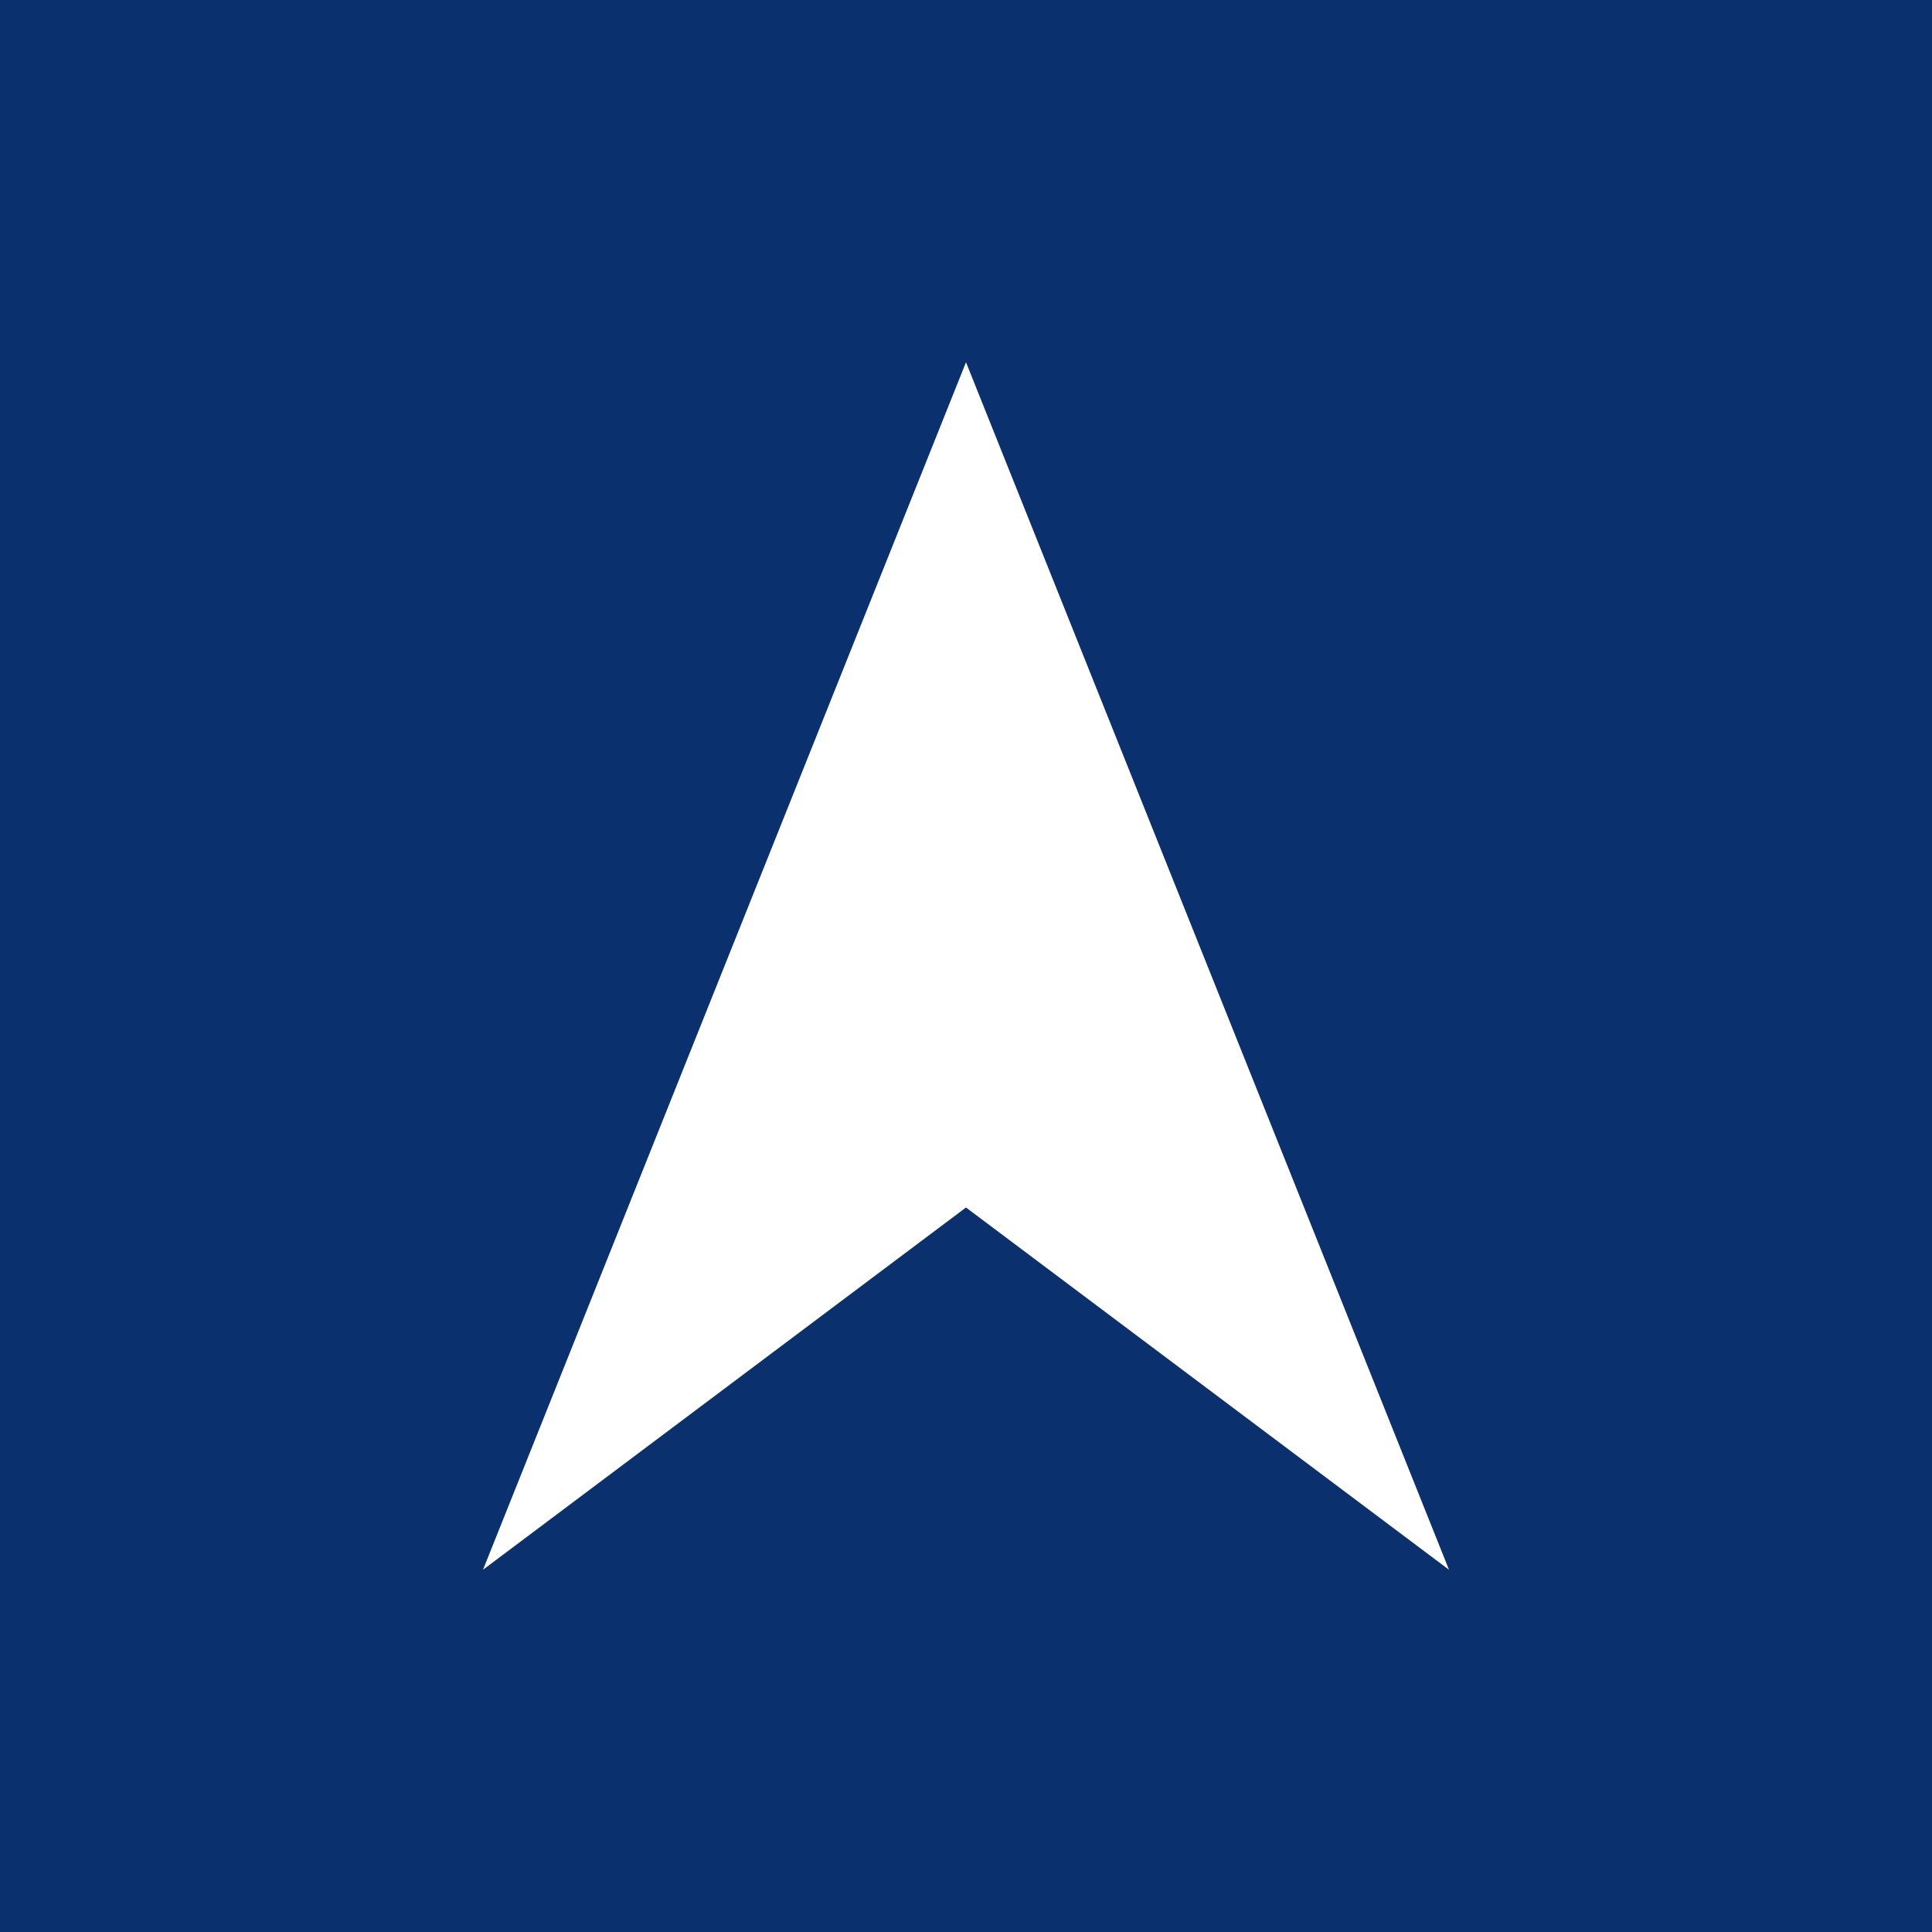 <?xml version="1.0" encoding="UTF-8"?><svg xmlns="http://www.w3.org/2000/svg" viewBox="0 0 16 16"><rect width="16" height="16" fill="#0b306e" stroke-width="0"/><polygon points="8 10 4 13 8 3 12 13 8 10" fill="#fff" stroke-width="0"/></svg>